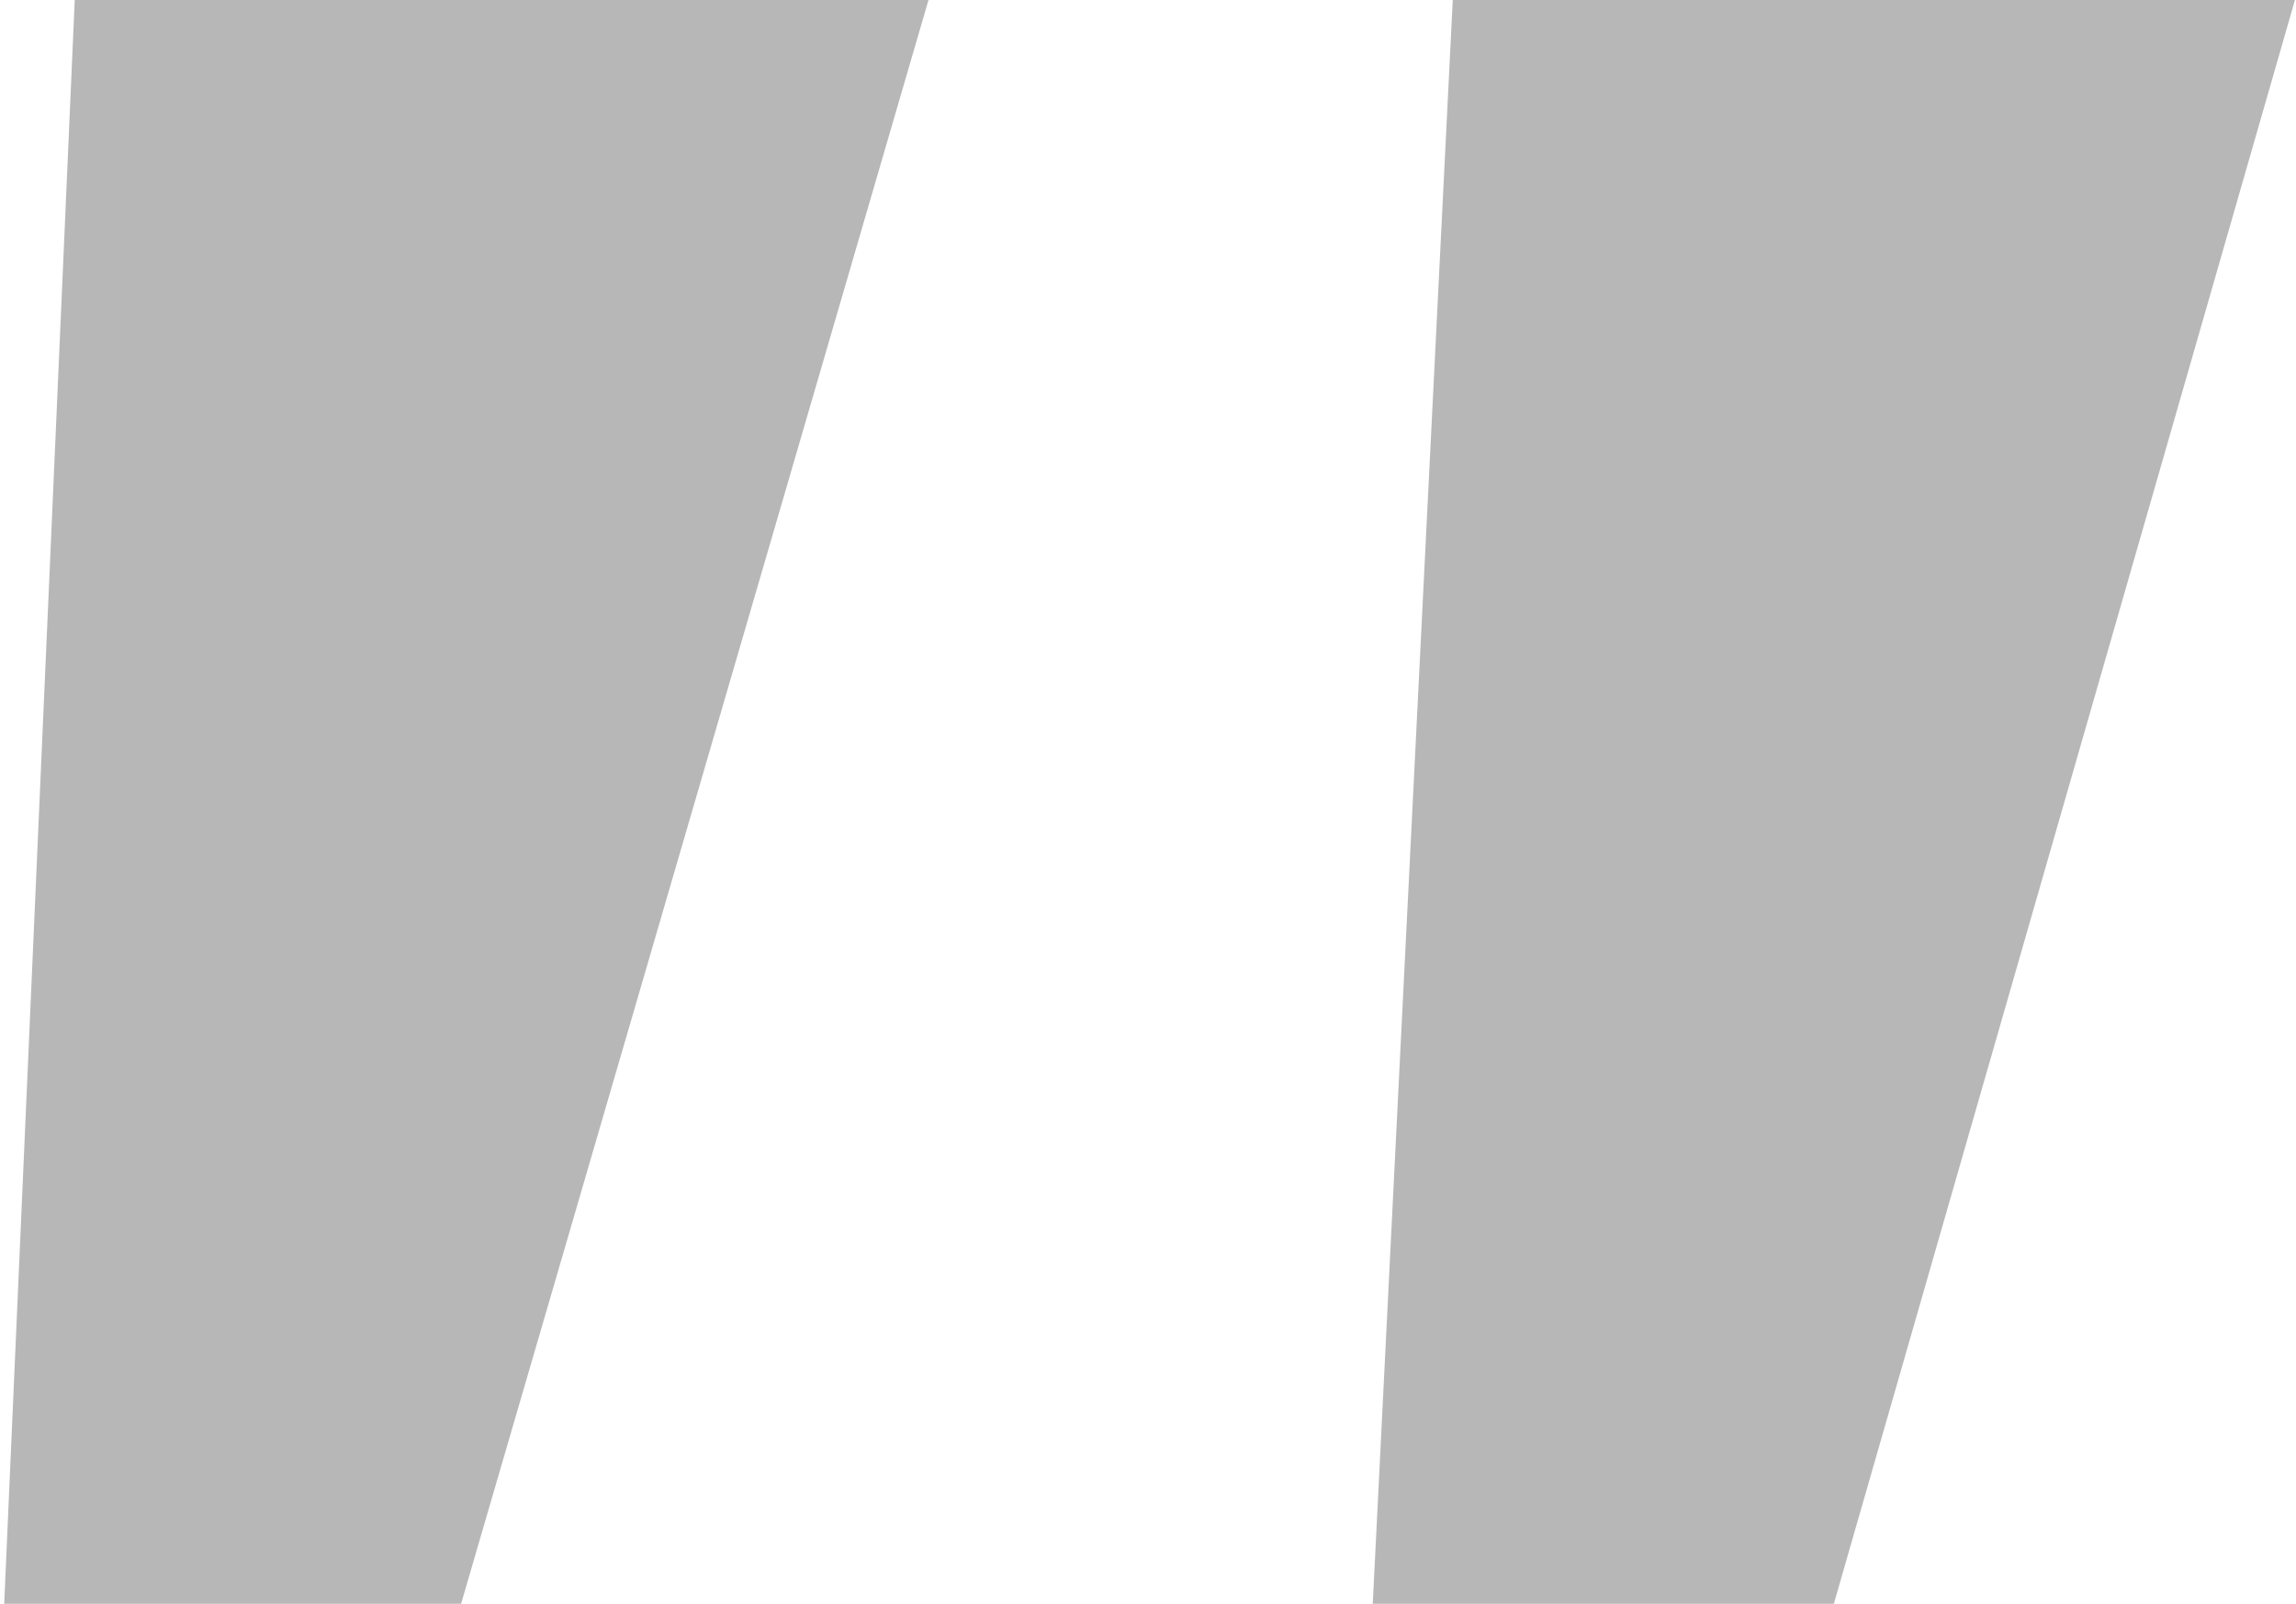 <svg id="Calque_1" data-name="Calque 1" xmlns="http://www.w3.org/2000/svg" viewBox="0 0 21.81 15.23"><defs><style>.cls-1{isolation:isolate;}.cls-2{fill:#b7b7b7;}</style></defs><title>guillemet-d</title><g id="_" data-name=" " class="cls-1"><g class="cls-1"><path class="cls-2" d="M18.14,23.45,18.9,8.22h8L22.52,23.45Zm-13,0L5.81,8.22h8.11L9.48,23.45Z" transform="translate(-5.1 -8.22)"/></g></g></svg>